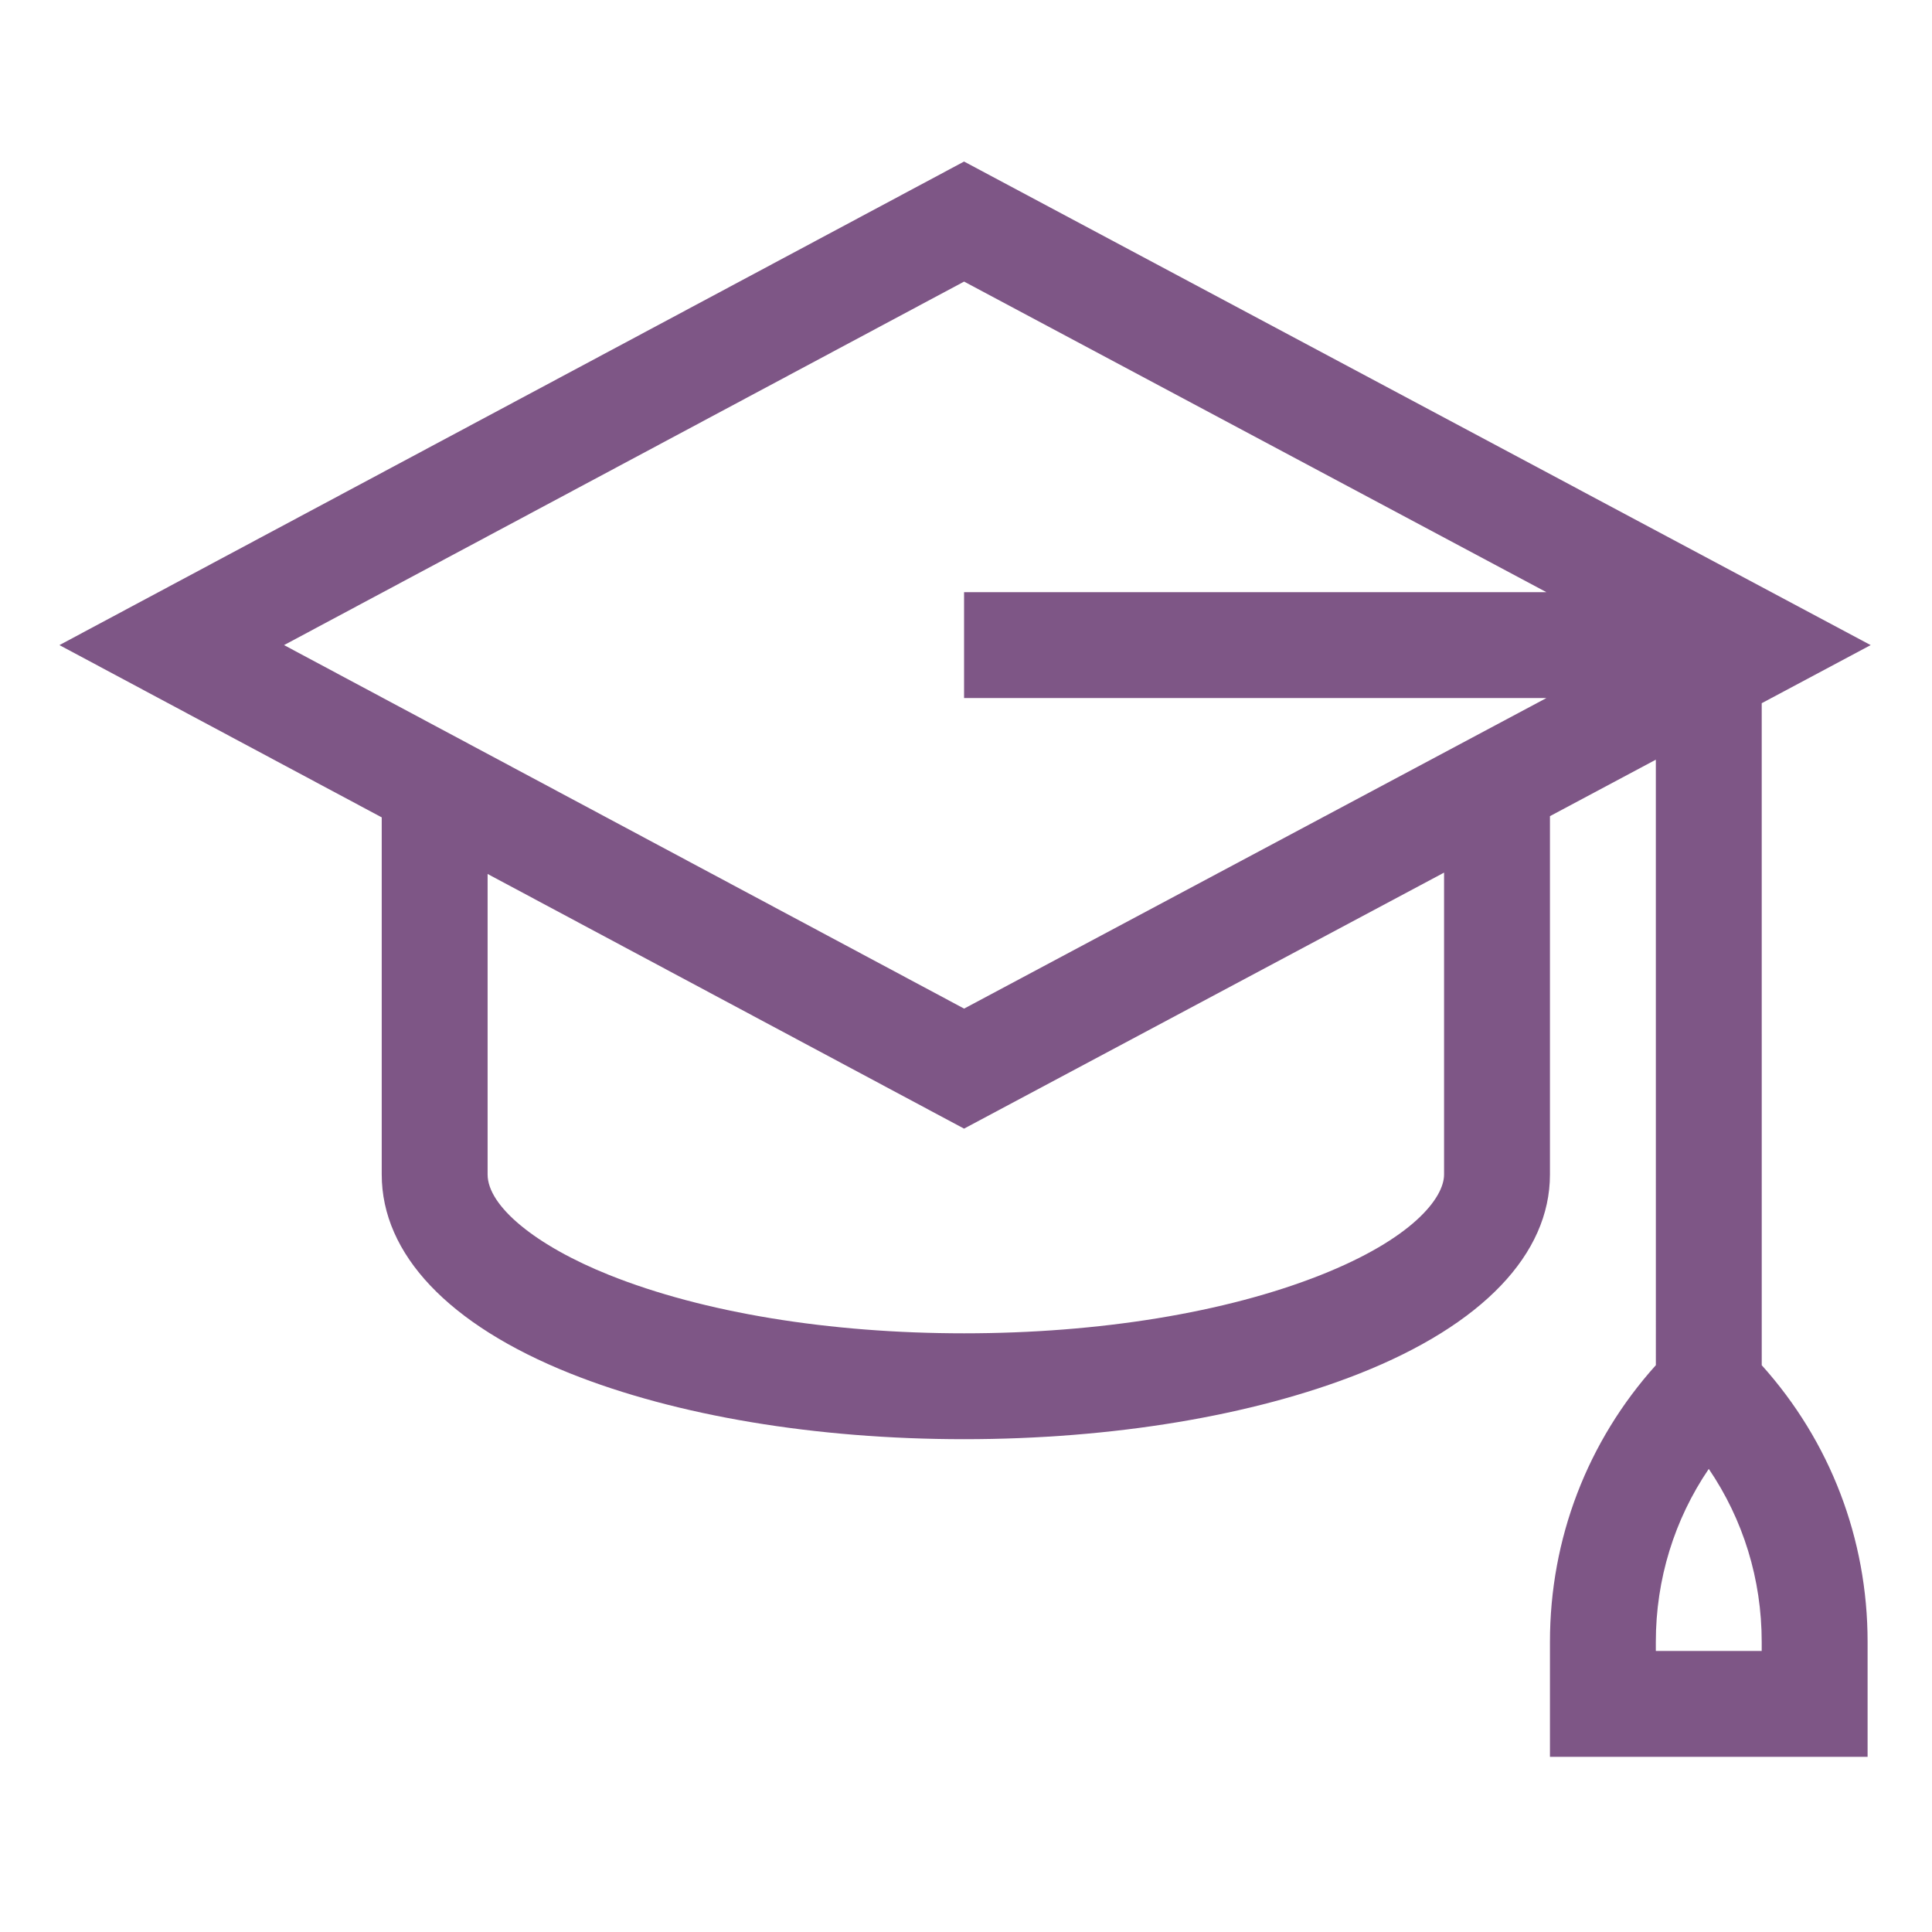 <svg xmlns="http://www.w3.org/2000/svg" width="682pt" height="682pt" viewBox="-21 -59 682.667 682">
    <path fill="#7e5686" d="M640 168.61L319.645-2.25 0 168.61l113.883 60.874v126.188c0 28.152 23.637 53.113 66.55 70.277 37.489 14.996 86.93 23.25 139.22 23.25 52.347 0 101.992-8.246 139.792-23.226 43.352-17.184 67.227-42.153 67.227-70.301V229.05l37.414-19.953.008 213.949c-24.188 26.906-37.422 61.32-37.422 97.77v40.624H638.91v-40.625c0-36.445-13.23-70.847-37.406-97.754l-.004-233.921zM601.492 524.03h-37.41v-3.215c0-22.113 6.543-43.226 18.707-61.12 12.168 17.894 18.703 39.007 18.703 61.12zM319.664 40.164l205.75 109.746-205.762.004v37.402l205.778-.004-205.766 109.739L79.367 168.609zm169.594 315.508c0 8.41-11.414 22.762-43.598 35.52-33.515 13.28-78.27 20.597-126.008 20.597-47.64 0-92.152-7.305-125.324-20.578-26.14-10.453-43.031-24.402-43.031-35.54v-106.19l168.348 89.984L489.258 249zm0 0"/>
</svg>
